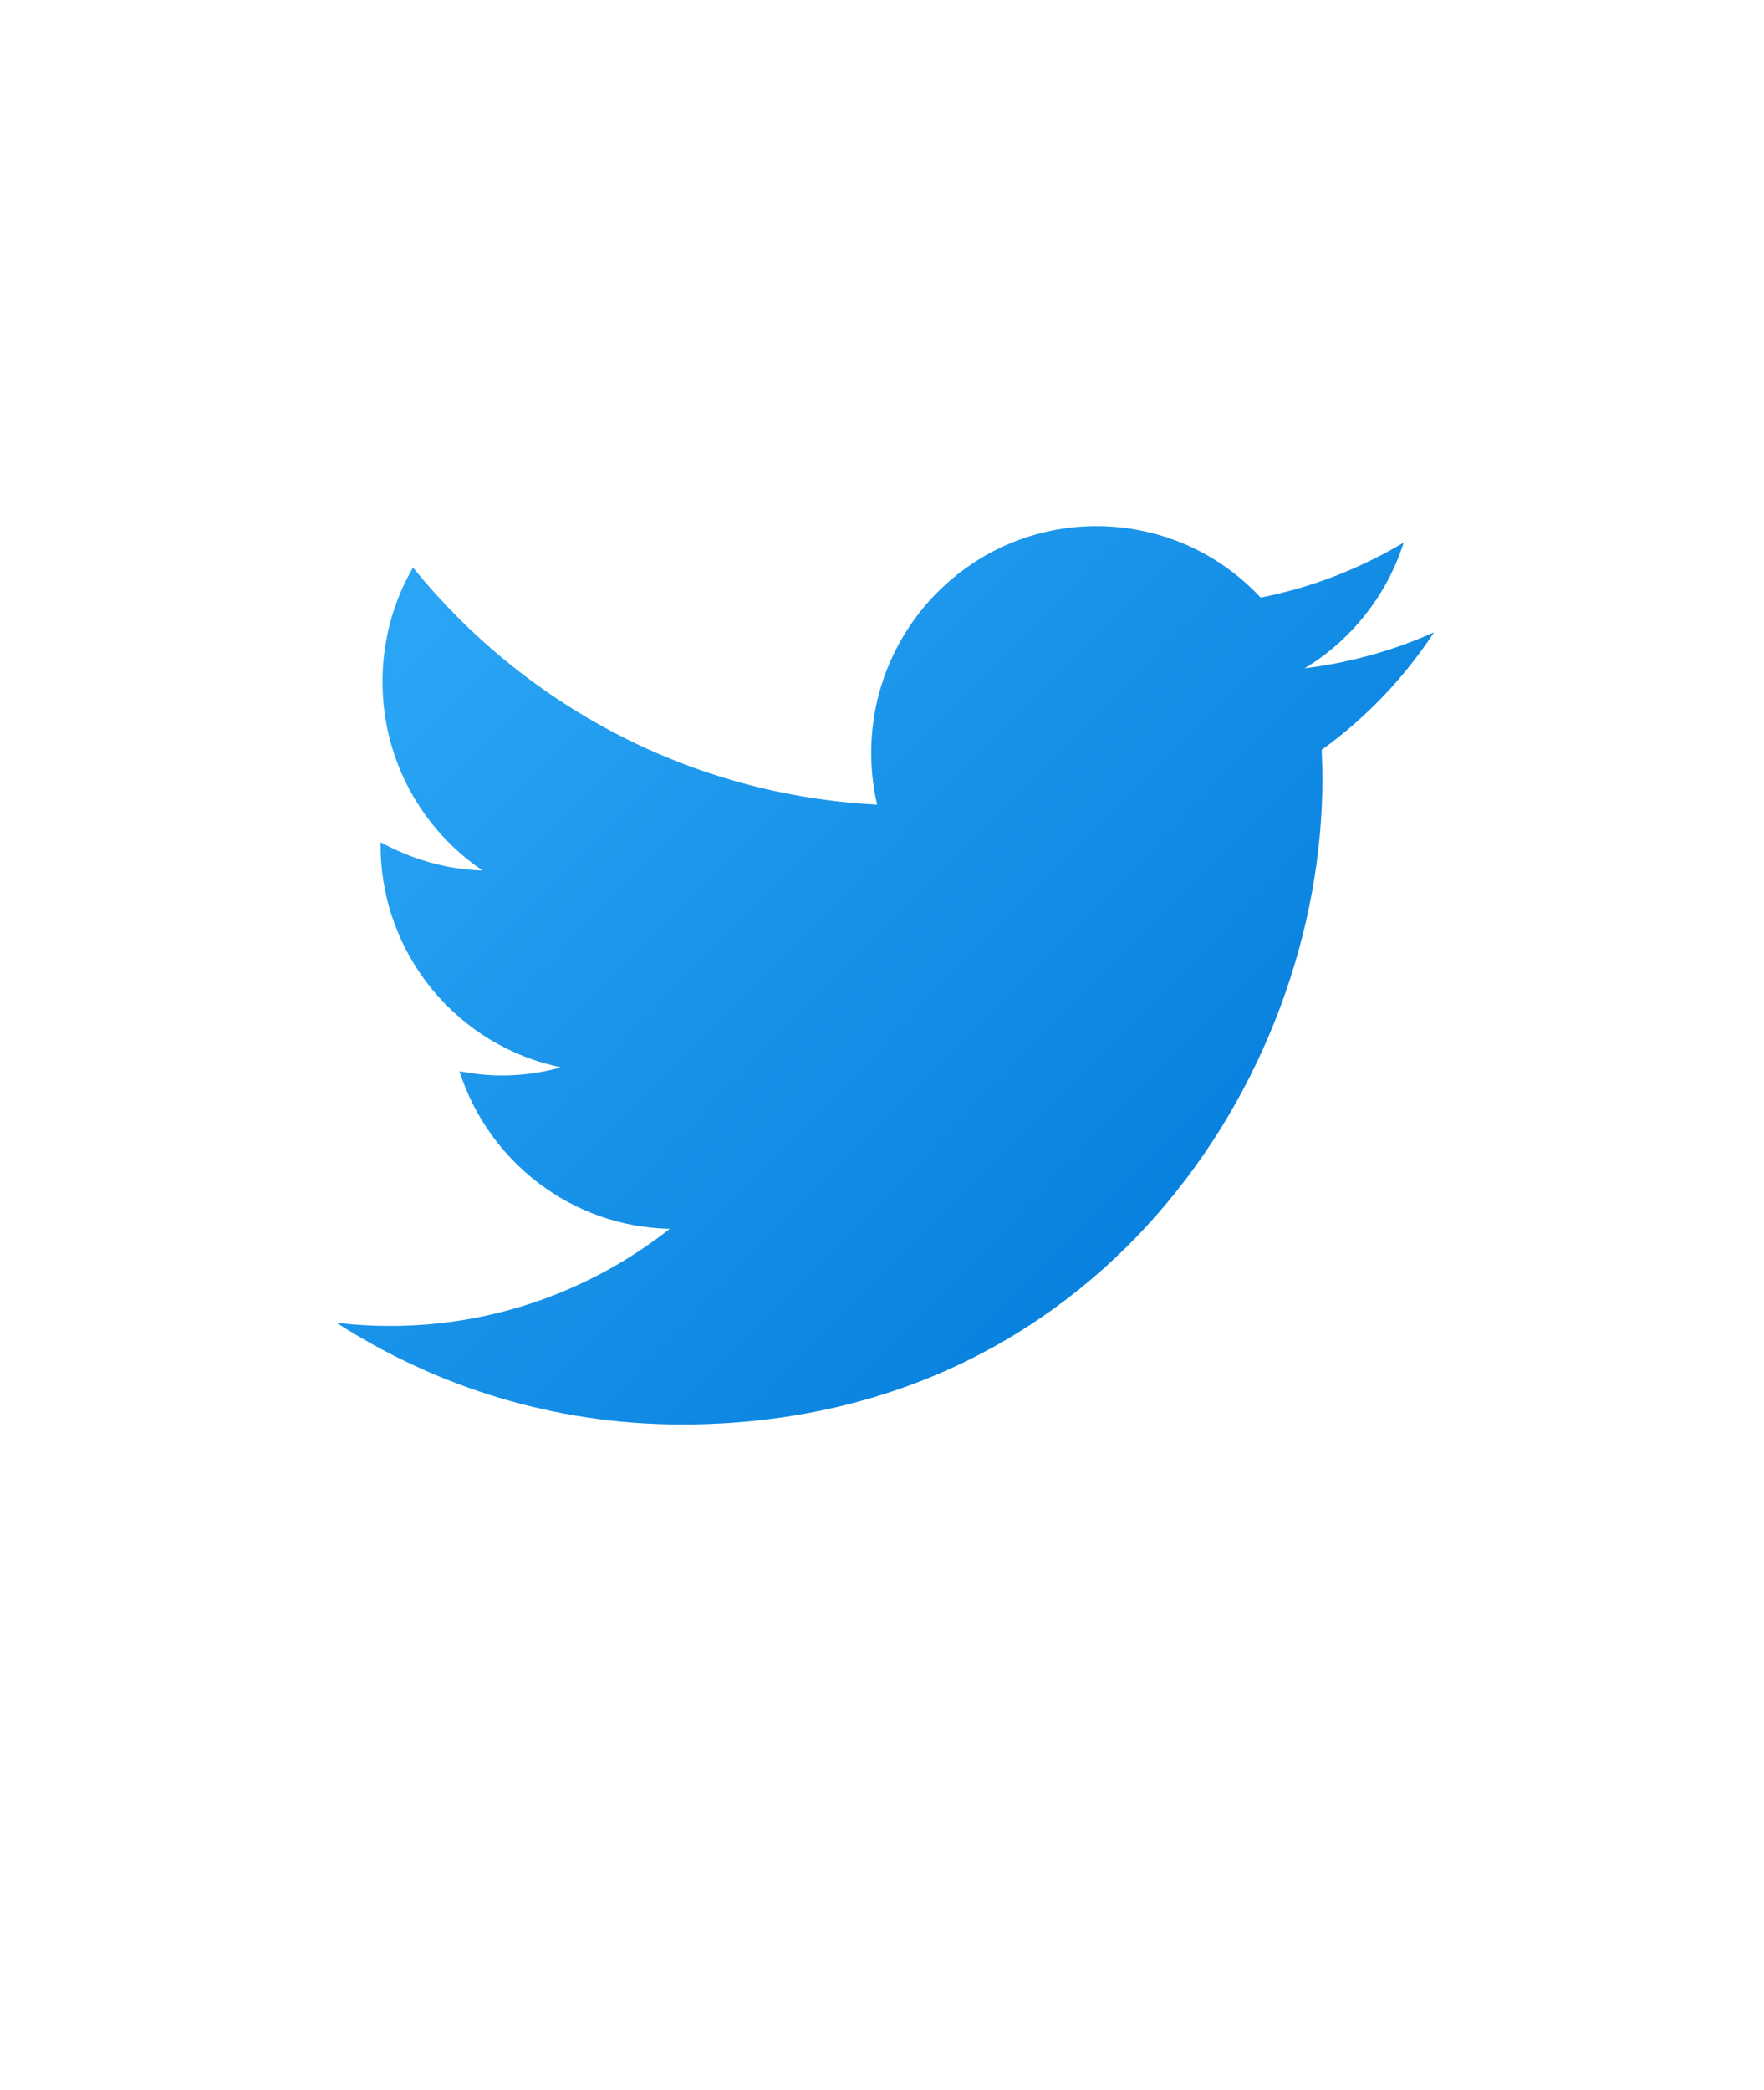 <svg width="38" height="45" viewBox="0 0 38 45" fill="none" xmlns="http://www.w3.org/2000/svg">
<g filter="url(#filter0_d_470_773)">
<path fill-rule="evenodd" clip-rule="evenodd" d="M18.7 0C8.925 0 1 7.925 1 17.7C1 24.429 4.755 30.281 10.284 33.275C9.713 35.12 7.746 38.171 2.82 40.651L15.591 35.128C16.601 35.307 17.639 35.4 18.7 35.4C28.475 35.4 36.4 27.475 36.4 17.7C36.4 7.925 28.475 0 18.7 0Z" fill="white"/>
<path d="M30.892 10.617C30.023 11.008 29.089 11.268 28.103 11.392C29.105 10.788 29.876 9.824 30.238 8.685C29.3 9.243 28.261 9.653 27.156 9.869C26.273 8.919 25.014 8.33 23.619 8.33C20.94 8.33 18.768 10.516 18.768 13.213C18.768 13.595 18.812 13.966 18.895 14.327C14.864 14.121 11.289 12.175 8.897 9.221C8.477 9.943 8.24 10.788 8.24 11.68C8.24 13.375 9.094 14.867 10.397 15.746C9.602 15.722 8.854 15.497 8.198 15.136C8.198 15.151 8.198 15.173 8.198 15.194C8.198 17.563 9.871 19.535 12.088 19.984C11.683 20.097 11.254 20.16 10.813 20.16C10.5 20.16 10.194 20.124 9.899 20.07C10.516 22.005 12.307 23.42 14.429 23.462C12.768 24.77 10.677 25.553 8.404 25.553C8.011 25.553 7.627 25.53 7.247 25.484C9.396 26.866 11.947 27.675 14.685 27.675C23.606 27.675 28.487 20.233 28.487 13.777C28.487 13.566 28.48 13.355 28.471 13.147C29.423 12.463 30.244 11.602 30.892 10.617Z" fill="url(#paint0_linear_470_773)"/>
</g>
<defs>
<filter id="filter0_d_470_773" x="0" y="0" width="37.4" height="44.651" filterUnits="userSpaceOnUse" color-interpolation-filters="sRGB">
<feFlood flood-opacity="0" result="BackgroundImageFix"/>
<feColorMatrix in="SourceAlpha" type="matrix" values="0 0 0 0 0 0 0 0 0 0 0 0 0 0 0 0 0 0 127 0" result="hardAlpha"/>
<feOffset dy="3"/>
<feGaussianBlur stdDeviation="0.5"/>
<feComposite in2="hardAlpha" operator="out"/>
<feColorMatrix type="matrix" values="0 0 0 0 0 0 0 0 0 0 0 0 0 0 0 0 0 0 0.25 0"/>
<feBlend mode="normal" in2="BackgroundImageFix" result="effect1_dropShadow_470_773"/>
<feBlend mode="normal" in="SourceGraphic" in2="effect1_dropShadow_470_773" result="shape"/>
</filter>
<linearGradient id="paint0_linear_470_773" x1="10.859" y1="9.076" x2="28.186" y2="26.134" gradientUnits="userSpaceOnUse">
<stop stop-color="#2AA4F4"/>
<stop offset="1" stop-color="#007AD9"/>
</linearGradient>
</defs>
</svg>
